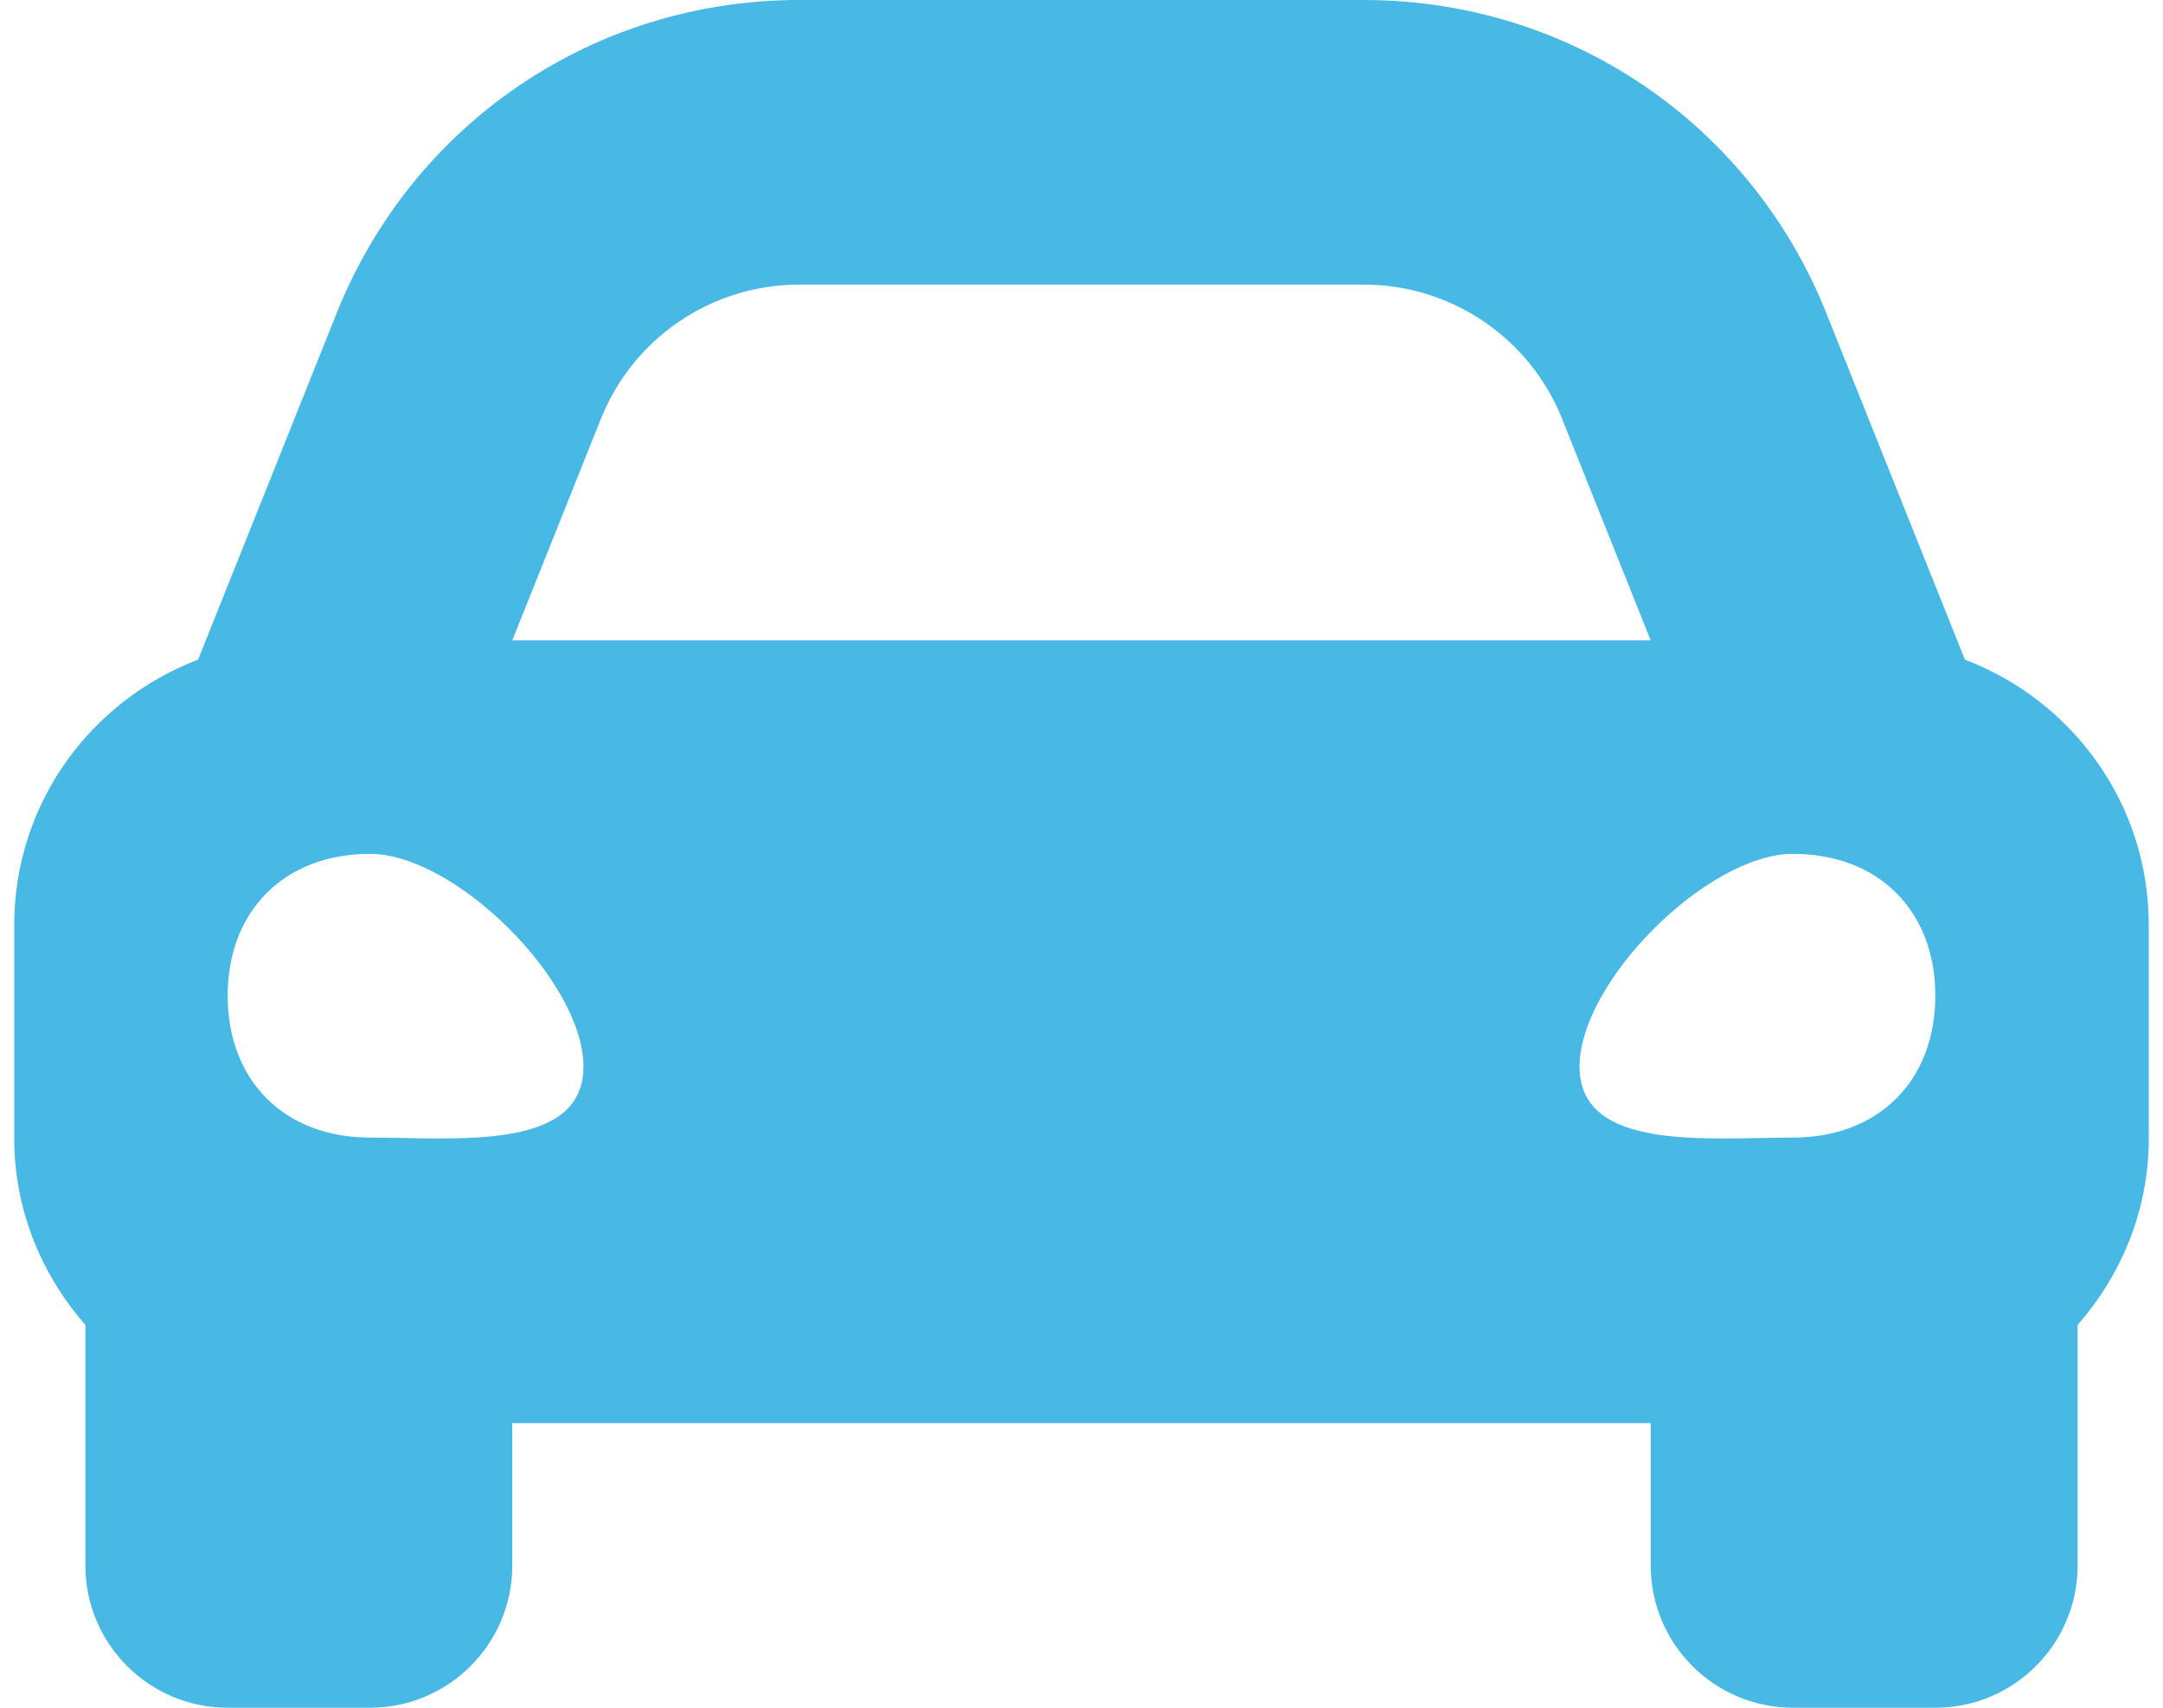 <svg width="38" height="30" viewBox="0 0 38 30" fill="none" xmlns="http://www.w3.org/2000/svg">
<path d="M34.52 11.588L33.642 9.393L32.085 5.5C30.748 2.159 27.56 0 23.961 0H14.039C10.441 0 7.252 2.159 5.915 5.5L4.358 9.393L3.48 11.588C1.595 12.305 0.25 14.114 0.25 16.25V20C0.25 21.259 0.731 22.396 1.5 23.276V27.5C1.5 28.881 2.62 30 4 30H6.5C7.88 30 9 28.881 9 27.5V25H29V27.5C29 28.881 30.119 30 31.5 30H34C35.38 30 36.5 28.881 36.5 27.5V23.276C37.269 22.397 37.75 21.26 37.75 20V16.25C37.75 14.114 36.405 12.305 34.52 11.588ZM10.557 7.357C11.127 5.934 12.505 5 14.039 5H23.961C25.494 5 26.873 5.934 27.443 7.357L29 11.25H9L10.557 7.357ZM6.5 19.984C5 19.984 4 18.988 4 17.492C4 15.997 5 15 6.5 15C8 15 10.25 17.243 10.25 18.738C10.25 20.234 8 19.984 6.5 19.984ZM31.5 19.984C30 19.984 27.75 20.234 27.75 18.738C27.75 17.243 30 15 31.5 15C33 15 34 15.997 34 17.492C34 18.988 33 19.984 31.5 19.984Z" fill="#48B8E5"/>
</svg>
